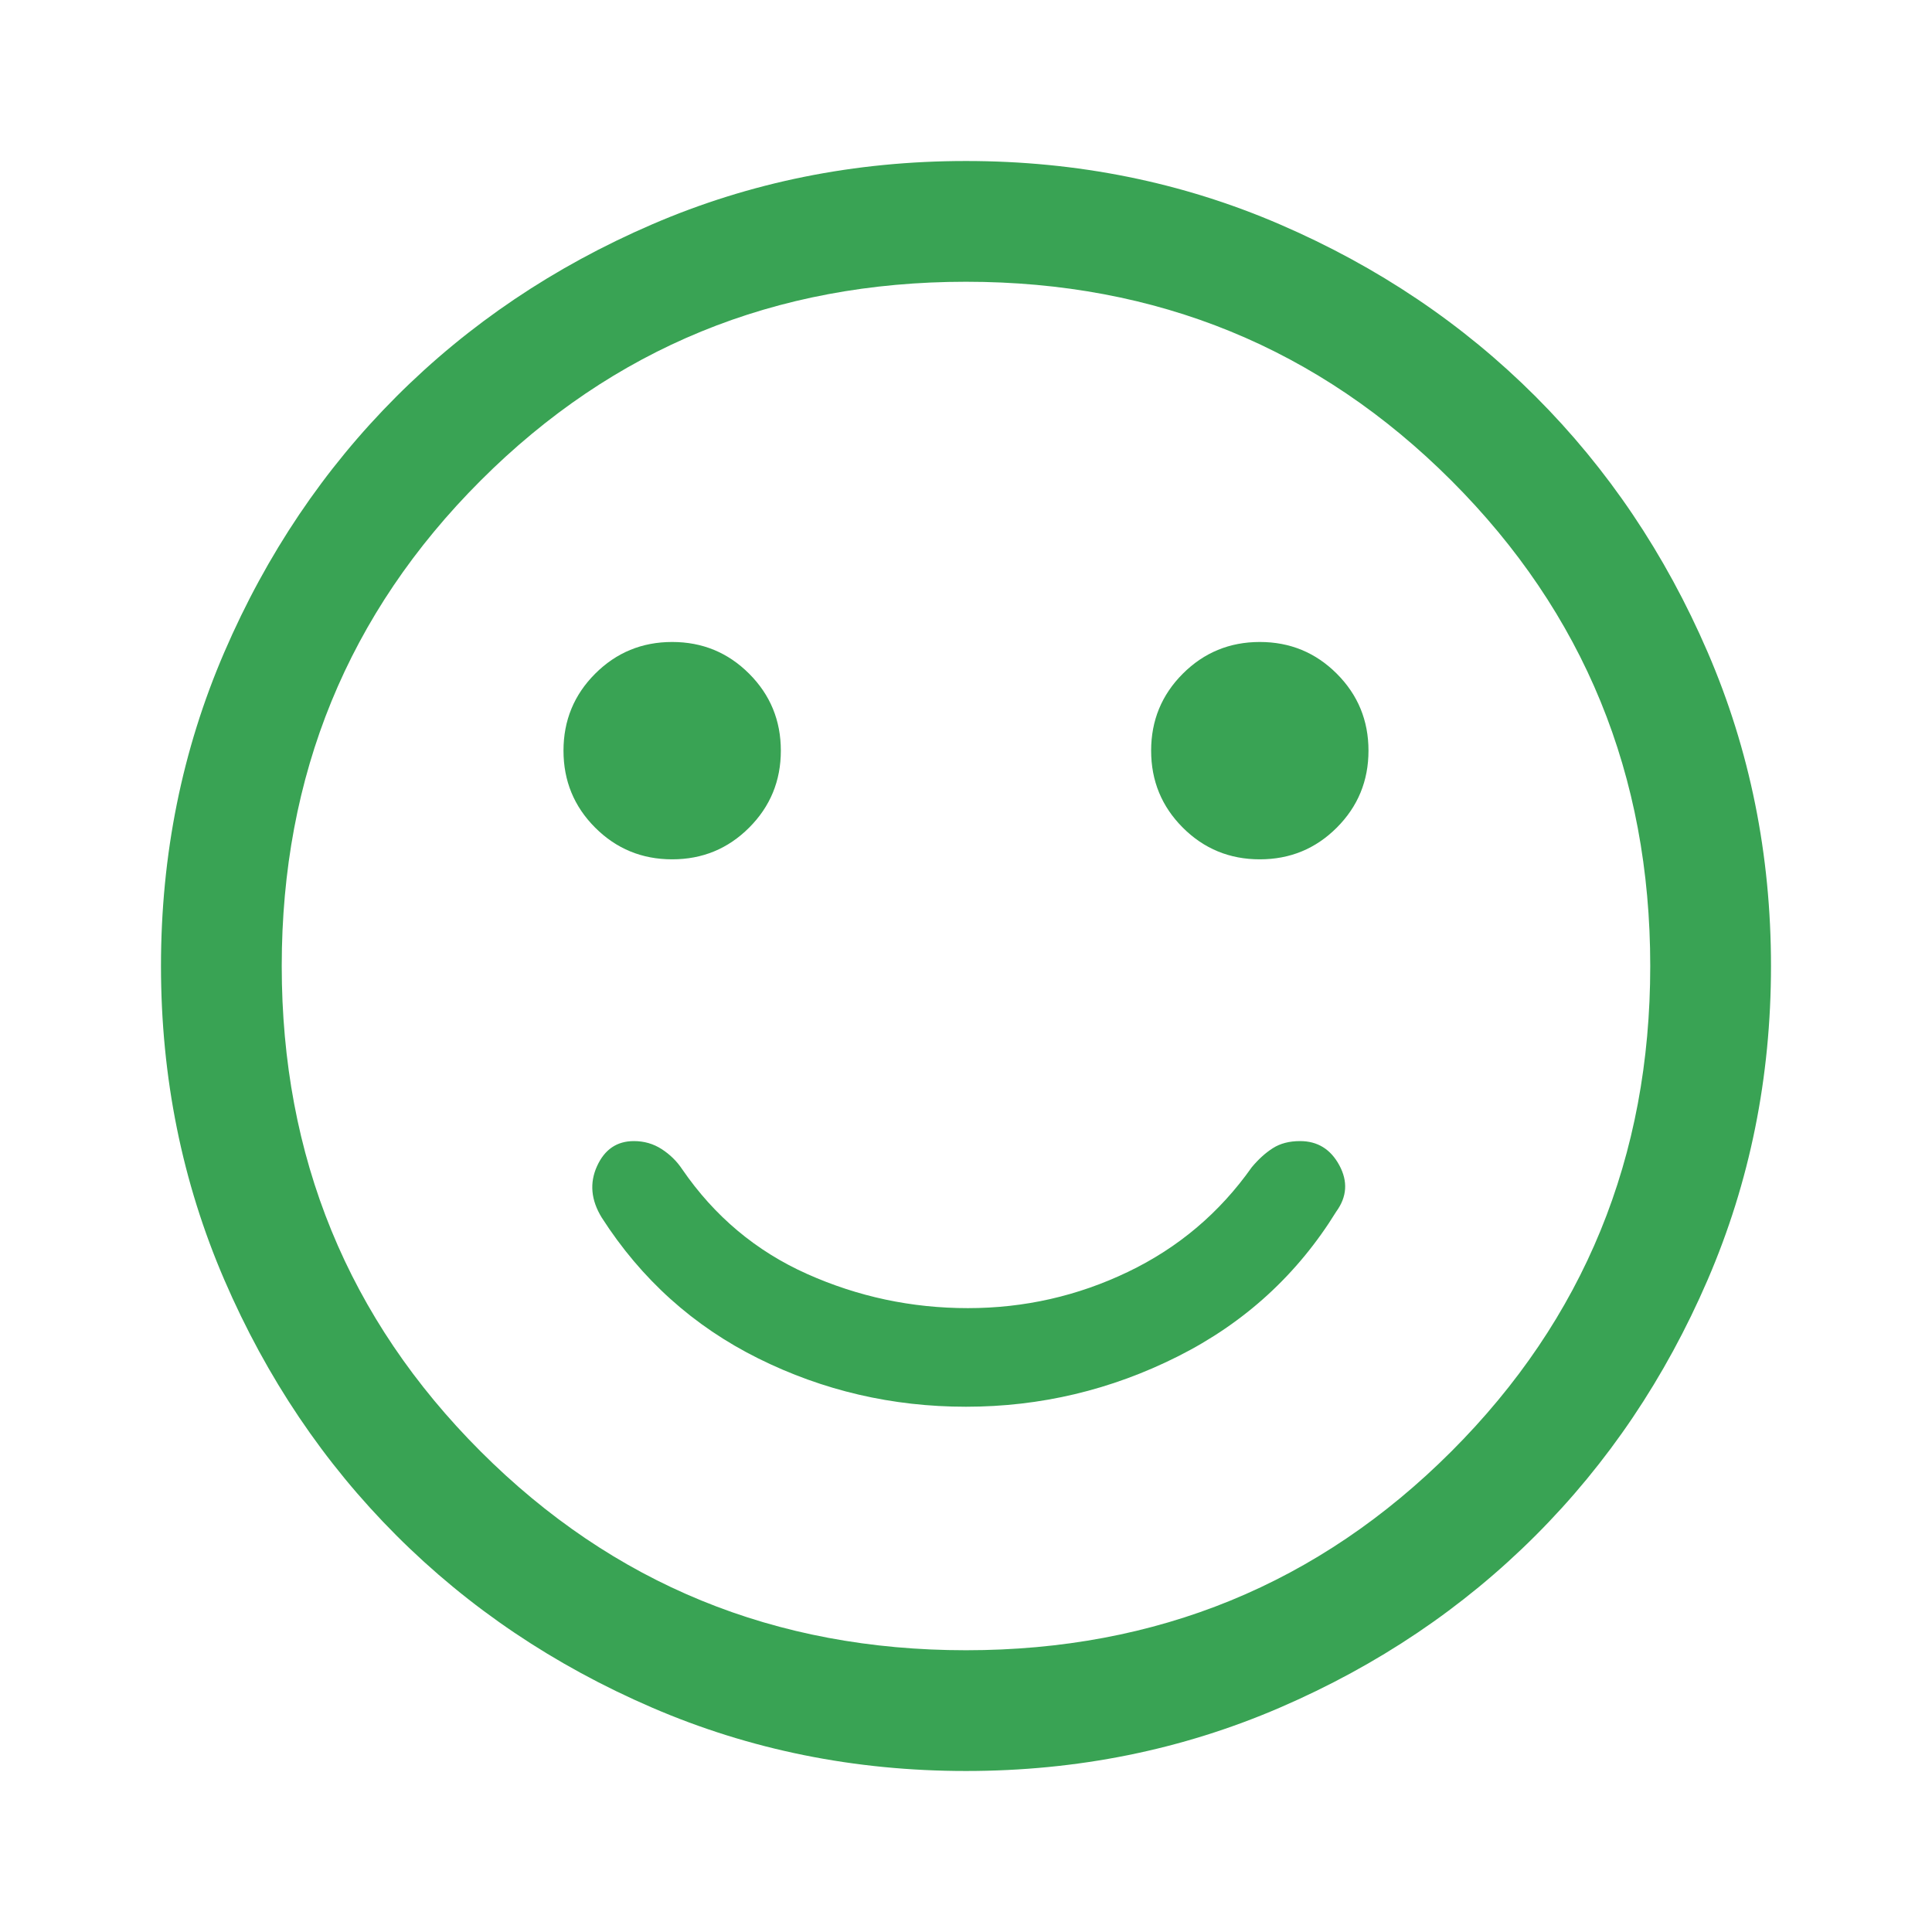 <svg width="80" height="80" viewBox="0 0 80 80" fill="none" xmlns="http://www.w3.org/2000/svg">
<mask id="mask0_1848_11537" style="mask-type:alpha" maskUnits="userSpaceOnUse" x="0" y="0" width="80" height="80">
<rect width="80" height="80" fill="#D9D9D9"/>
</mask>
<g mask="url(#mask0_1848_11537)">
<path d="M39.999 58.25C43.083 58.25 46.007 57.556 48.77 56.167C51.534 54.778 53.722 52.778 55.333 50.167C55.777 49.556 55.819 48.917 55.458 48.25C55.097 47.583 54.555 47.25 53.833 47.25C53.388 47.25 53.013 47.347 52.708 47.542C52.402 47.736 52.111 48 51.833 48.333C50.499 50.222 48.79 51.667 46.704 52.667C44.619 53.667 42.41 54.167 40.079 54.167C37.748 54.167 35.527 53.694 33.416 52.75C31.305 51.806 29.583 50.361 28.249 48.417C28.027 48.083 27.744 47.806 27.4 47.583C27.056 47.361 26.673 47.25 26.249 47.25C25.543 47.25 25.034 47.597 24.72 48.292C24.406 48.986 24.472 49.694 24.916 50.417C26.554 52.971 28.715 54.915 31.398 56.249C34.082 57.583 36.949 58.25 39.999 58.25ZM52.166 35.583C53.416 35.583 54.478 35.146 55.353 34.271C56.228 33.396 56.666 32.333 56.666 31.083C56.666 29.833 56.228 28.771 55.353 27.896C54.478 27.021 53.416 26.583 52.166 26.583C50.916 26.583 49.853 27.021 48.978 27.896C48.103 28.771 47.666 29.833 47.666 31.083C47.666 32.333 48.103 33.396 48.978 34.271C49.853 35.146 50.916 35.583 52.166 35.583ZM27.833 35.583C29.083 35.583 30.145 35.146 31.02 34.271C31.895 33.396 32.333 32.333 32.333 31.083C32.333 29.833 31.895 28.771 31.02 27.896C30.145 27.021 29.083 26.583 27.833 26.583C26.583 26.583 25.52 27.021 24.645 27.896C23.77 28.771 23.333 29.833 23.333 31.083C23.333 32.333 23.77 33.396 24.645 34.271C25.52 35.146 26.583 35.583 27.833 35.583ZM39.999 73.333C35.388 73.333 31.055 72.458 26.999 70.708C22.944 68.958 19.416 66.583 16.416 63.583C13.416 60.583 11.041 57.056 9.291 53C7.541 48.944 6.666 44.611 6.666 40C6.666 35.389 7.541 31.055 9.291 27C11.041 22.944 13.416 19.417 16.416 16.417C19.416 13.417 22.944 11.042 26.999 9.292C31.055 7.542 35.388 6.667 39.999 6.667C44.611 6.667 48.944 7.542 52.999 9.292C57.055 11.042 60.583 13.417 63.583 16.417C66.583 19.417 68.958 22.944 70.708 27C72.458 31.055 73.333 35.389 73.333 40C73.333 44.611 72.458 48.944 70.708 53C68.958 57.056 66.583 60.583 63.583 63.583C60.583 66.583 57.055 68.958 52.999 70.708C48.944 72.458 44.611 73.333 39.999 73.333ZM39.999 68.333C47.909 68.333 54.609 65.589 60.099 60.099C65.588 54.609 68.333 47.909 68.333 40C68.333 32.09 65.588 25.39 60.099 19.901C54.609 14.411 47.909 11.667 39.999 11.667C32.09 11.667 25.39 14.411 19.9 19.901C14.411 25.39 11.666 32.09 11.666 40C11.666 47.909 14.411 54.609 19.9 60.099C25.39 65.589 32.09 68.333 39.999 68.333Z" fill="#39A354"/>
</g>
</svg>
